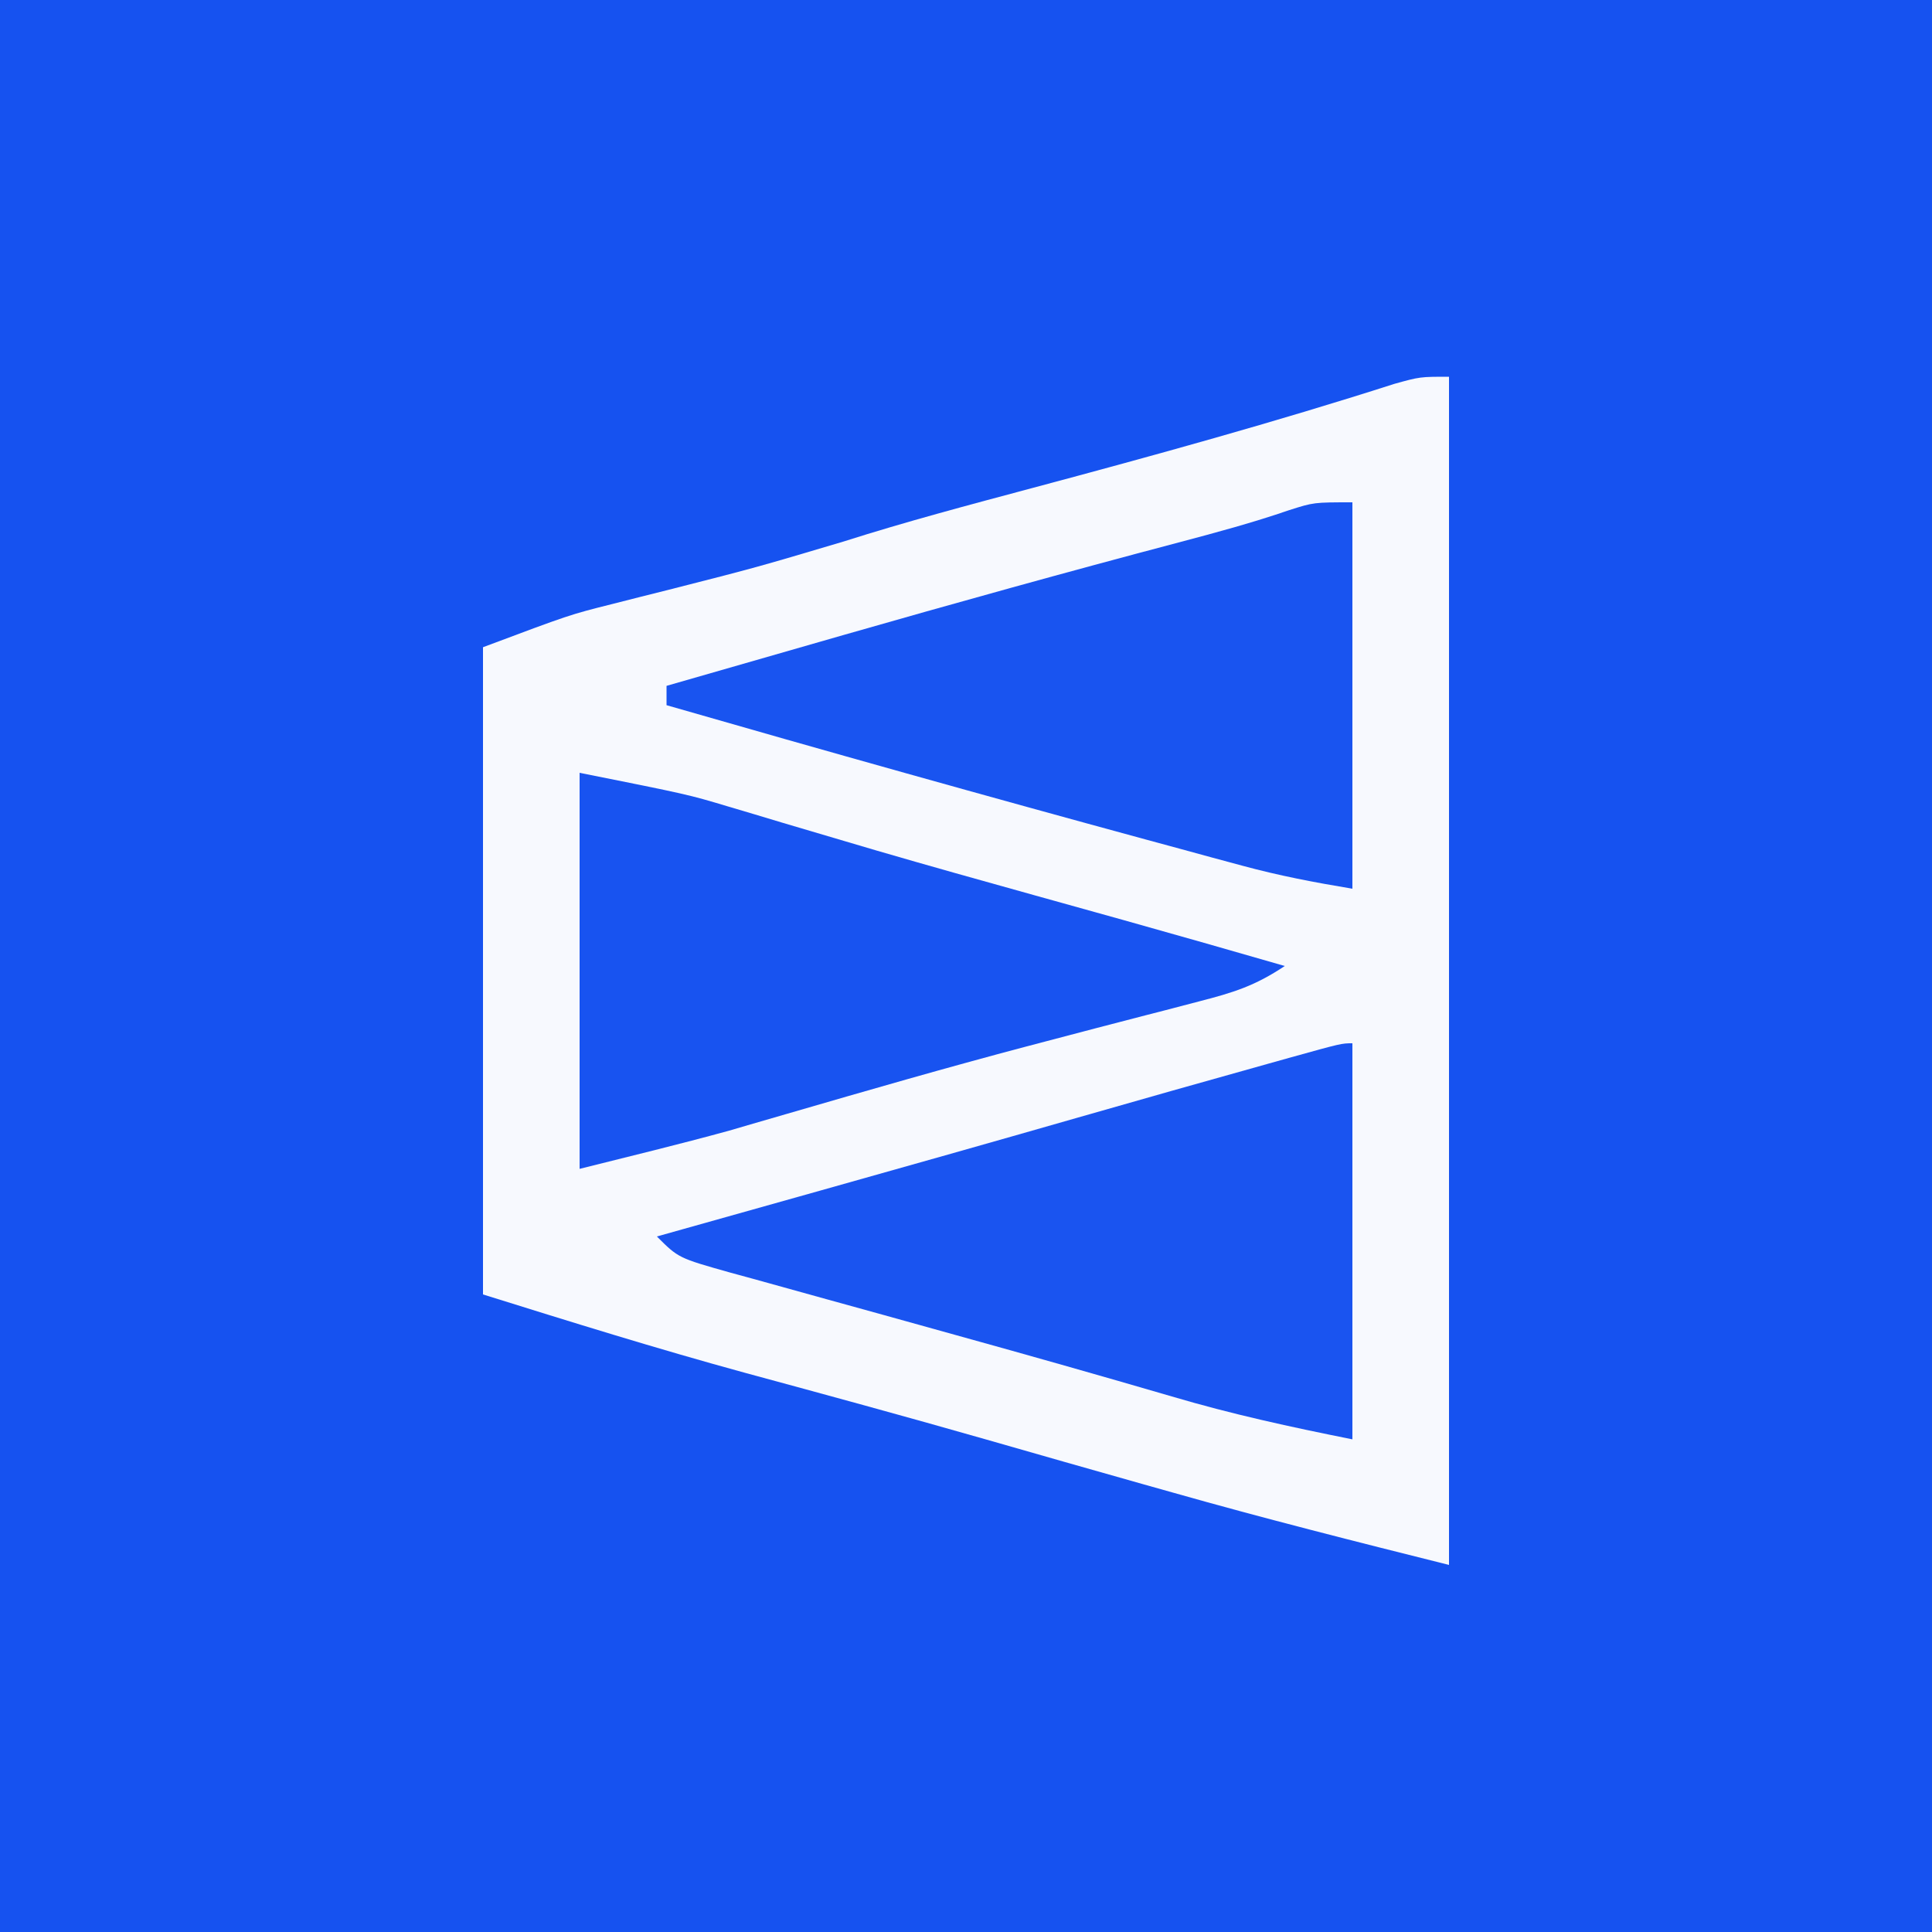 <svg version="1.1" xmlns="http://www.w3.org/2000/svg" width="200" height="200">
<rect width="100%" height="100%" fill="#333333" stroke="none"/>
<path d="M0 0 C66 0 132 0 200 0 C200 66 200 132 200 200 C134 200 68 200 0 200 C0 134 0 68 0 0 Z " fill="#1652F0" transform="translate(0,0)"/>
<path d="M0 0 C0 40.59 0 81.18 0 123 C-9.589 120.603 -19.124 118.195 -28.625 115.5 C-29.628 115.218 -30.631 114.935 -31.664 114.645 C-37.072 113.12 -42.474 111.577 -47.875 110.027 C-56.219 107.64 -64.592 105.36 -72.969 103.088 C-82.064 100.598 -90.983 97.818 -100 95 C-100 72.89 -100 50.78 -100 28 C-91.011 24.629 -91.011 24.629 -86.645 23.535 C-85.228 23.175 -85.228 23.175 -83.782 22.807 C-82.312 22.438 -82.312 22.438 -80.812 22.062 C-71.7 19.741 -71.7 19.741 -62.688 17.062 C-56.202 14.996 -49.637 13.257 -43.062 11.5 C-30.511 8.145 -18.02 4.702 -5.645 0.734 C-3 0 -3 0 0 0 Z " fill="#F7F9FE" transform="translate(150,39)"/>
<path d="M0 0 C11.24 2.248 11.24 2.248 15.348 3.48 C16.27 3.754 17.193 4.028 18.143 4.309 C19.106 4.599 20.07 4.889 21.062 5.188 C23.175 5.814 25.289 6.439 27.402 7.062 C28.485 7.382 29.568 7.702 30.683 8.031 C36.151 9.628 41.637 11.159 47.125 12.688 C49.199 13.266 51.273 13.844 53.348 14.422 C54.312 14.691 55.276 14.959 56.27 15.236 C61.854 16.798 67.428 18.395 73 20 C69.911 22.059 67.698 22.745 64.129 23.664 C62.928 23.978 61.727 24.291 60.49 24.615 C59.85 24.779 59.21 24.944 58.551 25.113 C55.16 25.986 51.773 26.878 48.387 27.77 C47.691 27.952 46.996 28.135 46.28 28.324 C37.979 30.517 29.734 32.899 21.49 35.297 C20.419 35.608 19.347 35.918 18.242 36.238 C17.323 36.507 16.404 36.775 15.457 37.052 C10.328 38.458 5.159 39.71 0 41 C0 27.47 0 13.94 0 0 Z " fill="#1853F0" transform="translate(60,80)"/>
<path d="M0 0 C0 13.53 0 27.06 0 41 C-6.391 39.722 -12.48 38.4 -18.688 36.562 C-26.1 34.398 -33.527 32.292 -40.969 30.23 C-43.645 29.486 -46.321 28.742 -48.997 27.997 C-50.79 27.499 -52.584 27.004 -54.378 26.51 C-56.924 25.81 -59.468 25.101 -62.012 24.391 C-63.176 24.074 -63.176 24.074 -64.364 23.75 C-69.772 22.228 -69.772 22.228 -72 20 C-71.141 19.759 -70.281 19.518 -69.396 19.269 C-65.368 18.138 -61.34 17.007 -57.312 15.875 C-56.583 15.67 -55.853 15.465 -55.101 15.254 C-46.27 12.771 -37.443 10.279 -28.625 7.75 C-22.006 5.853 -15.382 3.975 -8.75 2.125 C-7.595 1.802 -7.595 1.802 -6.417 1.472 C-1.119 0 -1.119 0 0 0 Z " fill="#1A54F0" transform="translate(140,108)"/>
<path d="M0 0 C0 13.2 0 26.4 0 40 C-3.954 39.341 -7.564 38.655 -11.395 37.617 C-12.42 37.34 -13.446 37.064 -14.503 36.779 C-15.595 36.48 -16.687 36.182 -17.812 35.875 C-18.952 35.566 -20.092 35.257 -21.267 34.938 C-37.88 30.419 -54.456 25.765 -71 21 C-71 20.34 -71 19.68 -71 19 C-65.709 17.476 -60.418 15.955 -55.125 14.438 C-54.336 14.211 -53.547 13.985 -52.735 13.752 C-41.184 10.444 -29.616 7.225 -17.999 4.158 C-14.136 3.135 -10.331 2.114 -6.551 0.812 C-4 0 -4 0 0 0 Z " fill="#1954F0" transform="translate(140,52)"/>
</svg>
